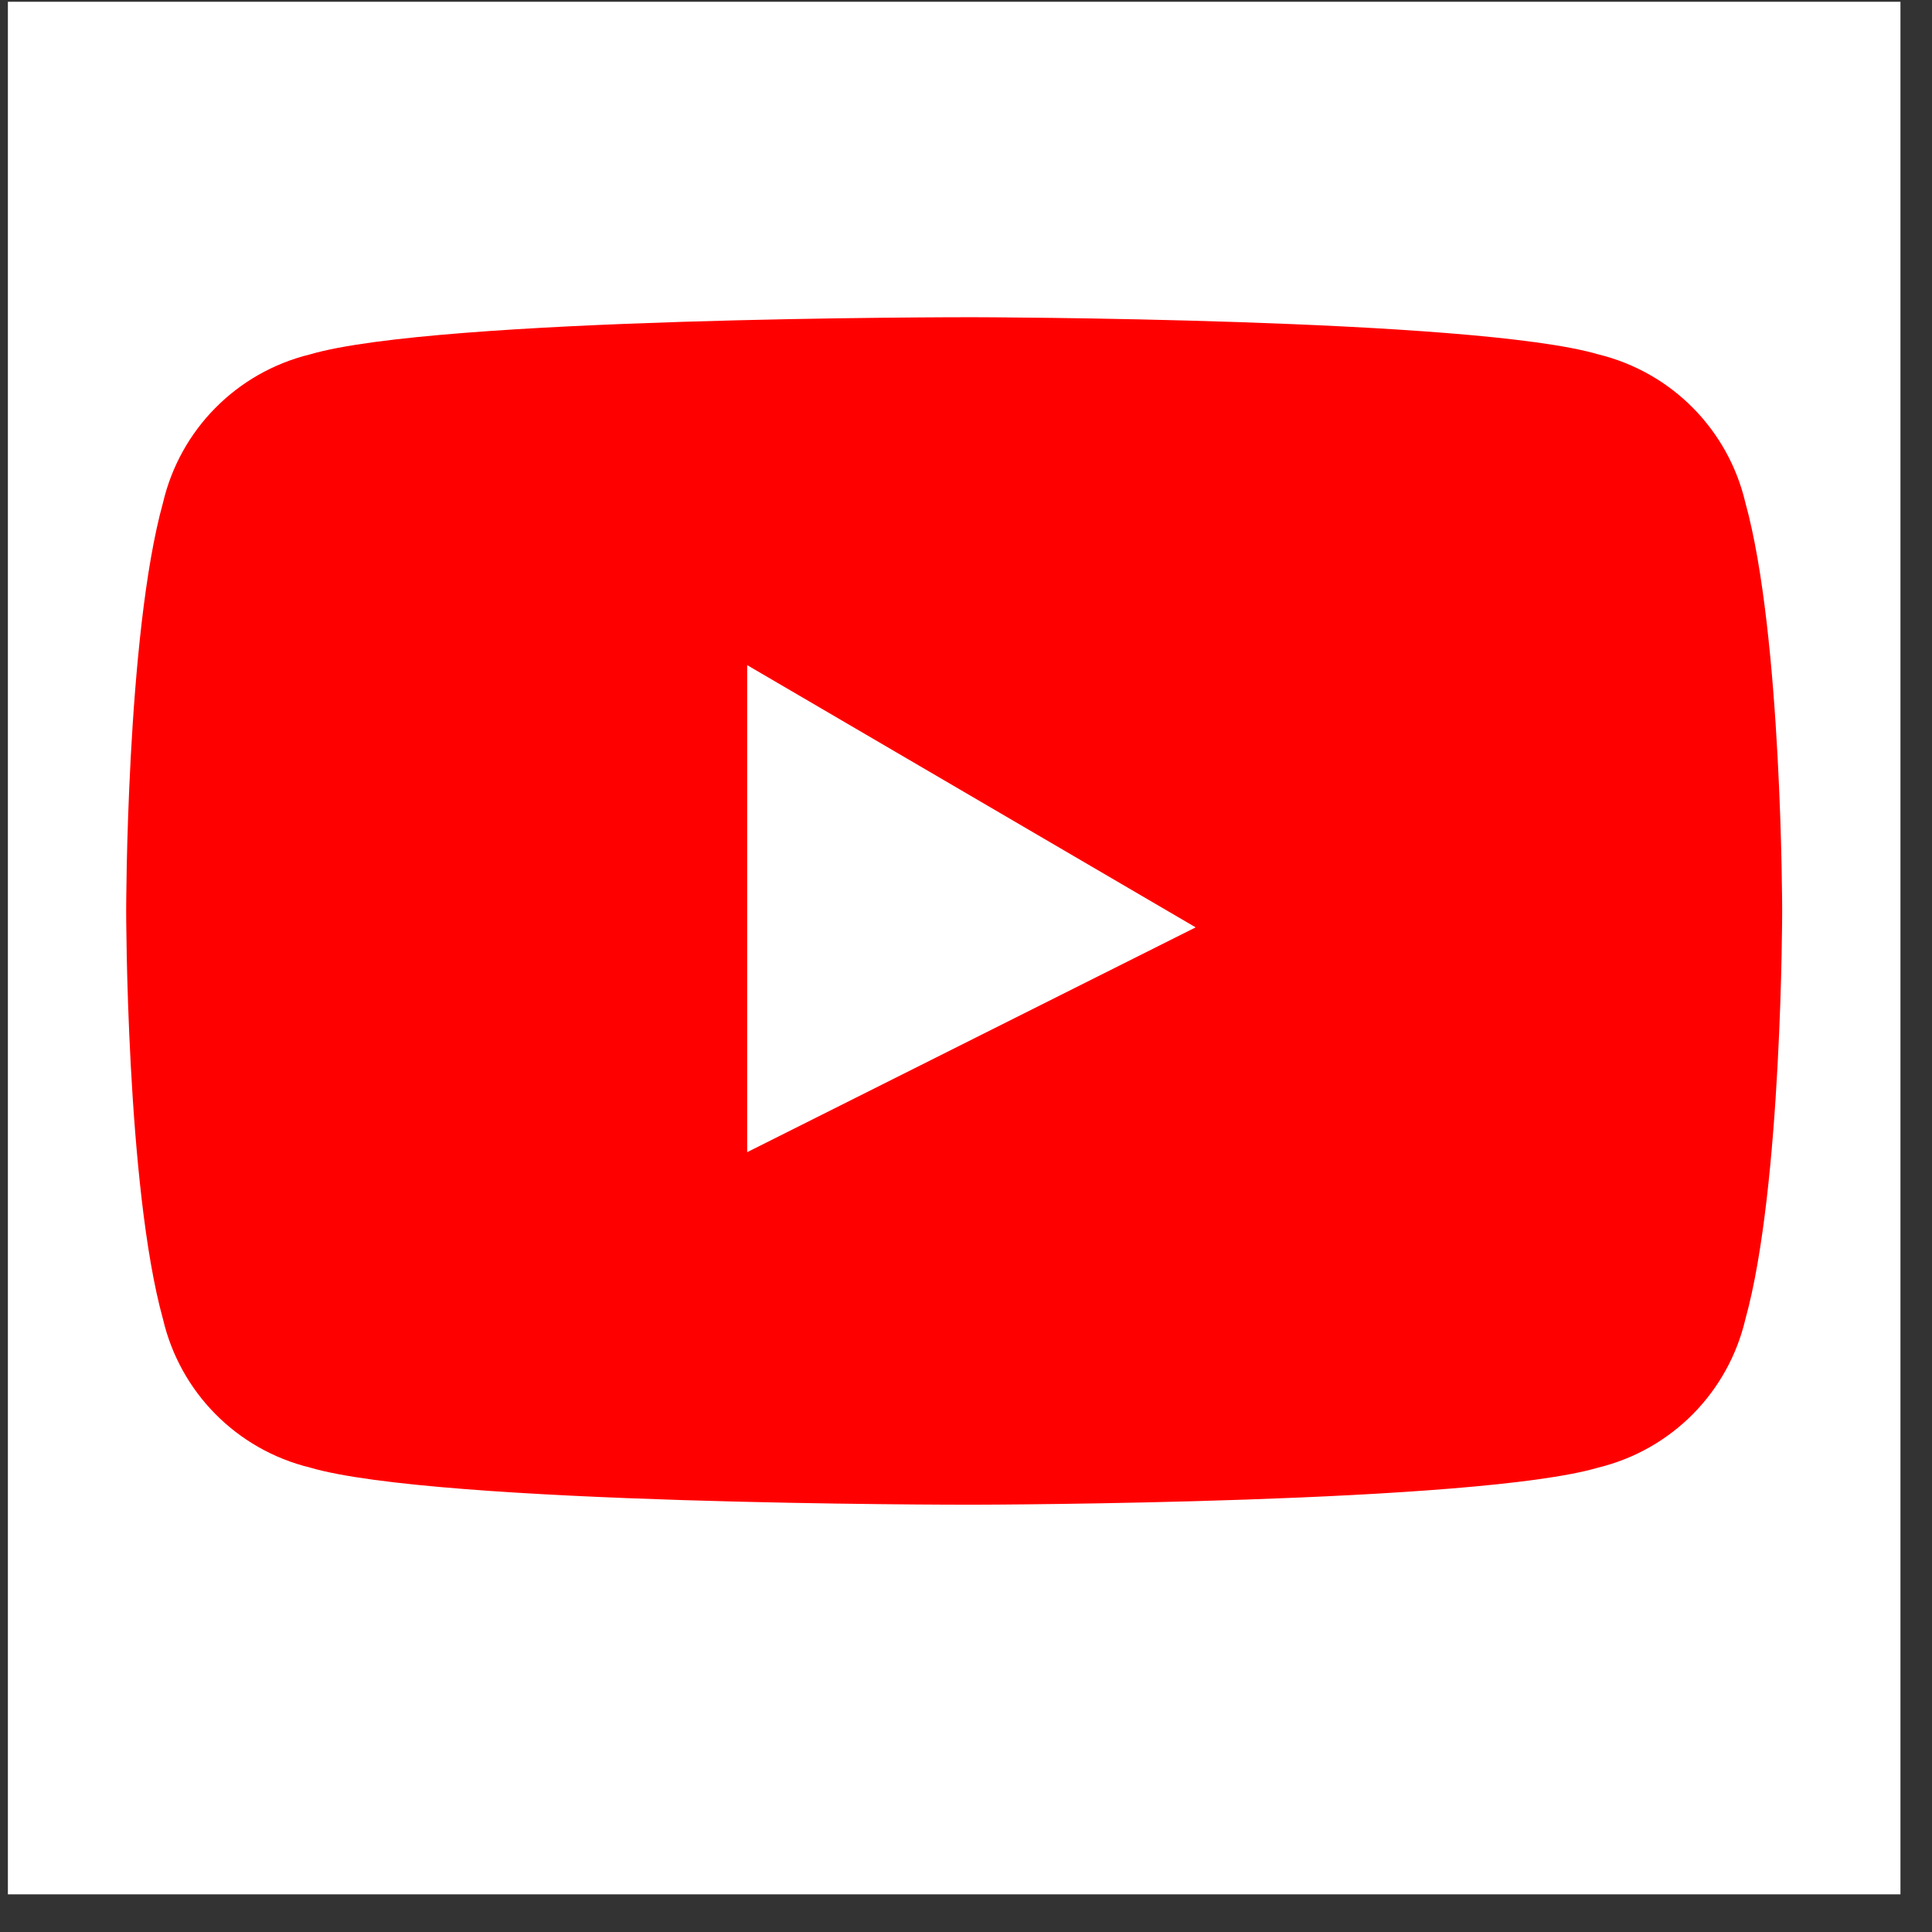 <svg width="49" height="49" viewBox="0 0 49 49" fill="none" xmlns="http://www.w3.org/2000/svg">
<rect x="0" y="0" width="49" height="49" fill="#333333" stroke="none"/>
<rect width="48" height="48" transform="translate(0.2 0.045)" fill="white"></rect>
<path fill-rule="evenodd" clip-rule="evenodd" d="M40.533 8.987C42.407 9.444 43.835 10.907 44.267 12.751C45.2 16.113 45.2 23.104 45.2 23.104C45.2 23.104 45.2 30.096 44.267 33.457C43.835 35.302 42.407 36.765 40.533 37.222C37.435 38.131 25.09 38.162 24.666 38.163C24.651 38.163 24.651 38.163 24.667 38.163C24.2 38.163 11.075 38.163 7.867 37.222C5.993 36.765 4.565 35.302 4.134 33.457C3.2 30.096 3.2 23.104 3.2 23.104C3.2 23.104 3.2 16.113 4.134 12.751C4.565 10.907 5.993 9.444 7.867 8.987C11.075 8.045 24.2 8.045 24.667 8.045C24.659 8.045 24.655 8.045 24.655 8.045C24.655 8.046 37.381 8.062 40.533 8.987ZM18.95 16.869V29.222L30.325 23.52L18.95 16.869Z" fill="#FF0000"></path>
</svg>
